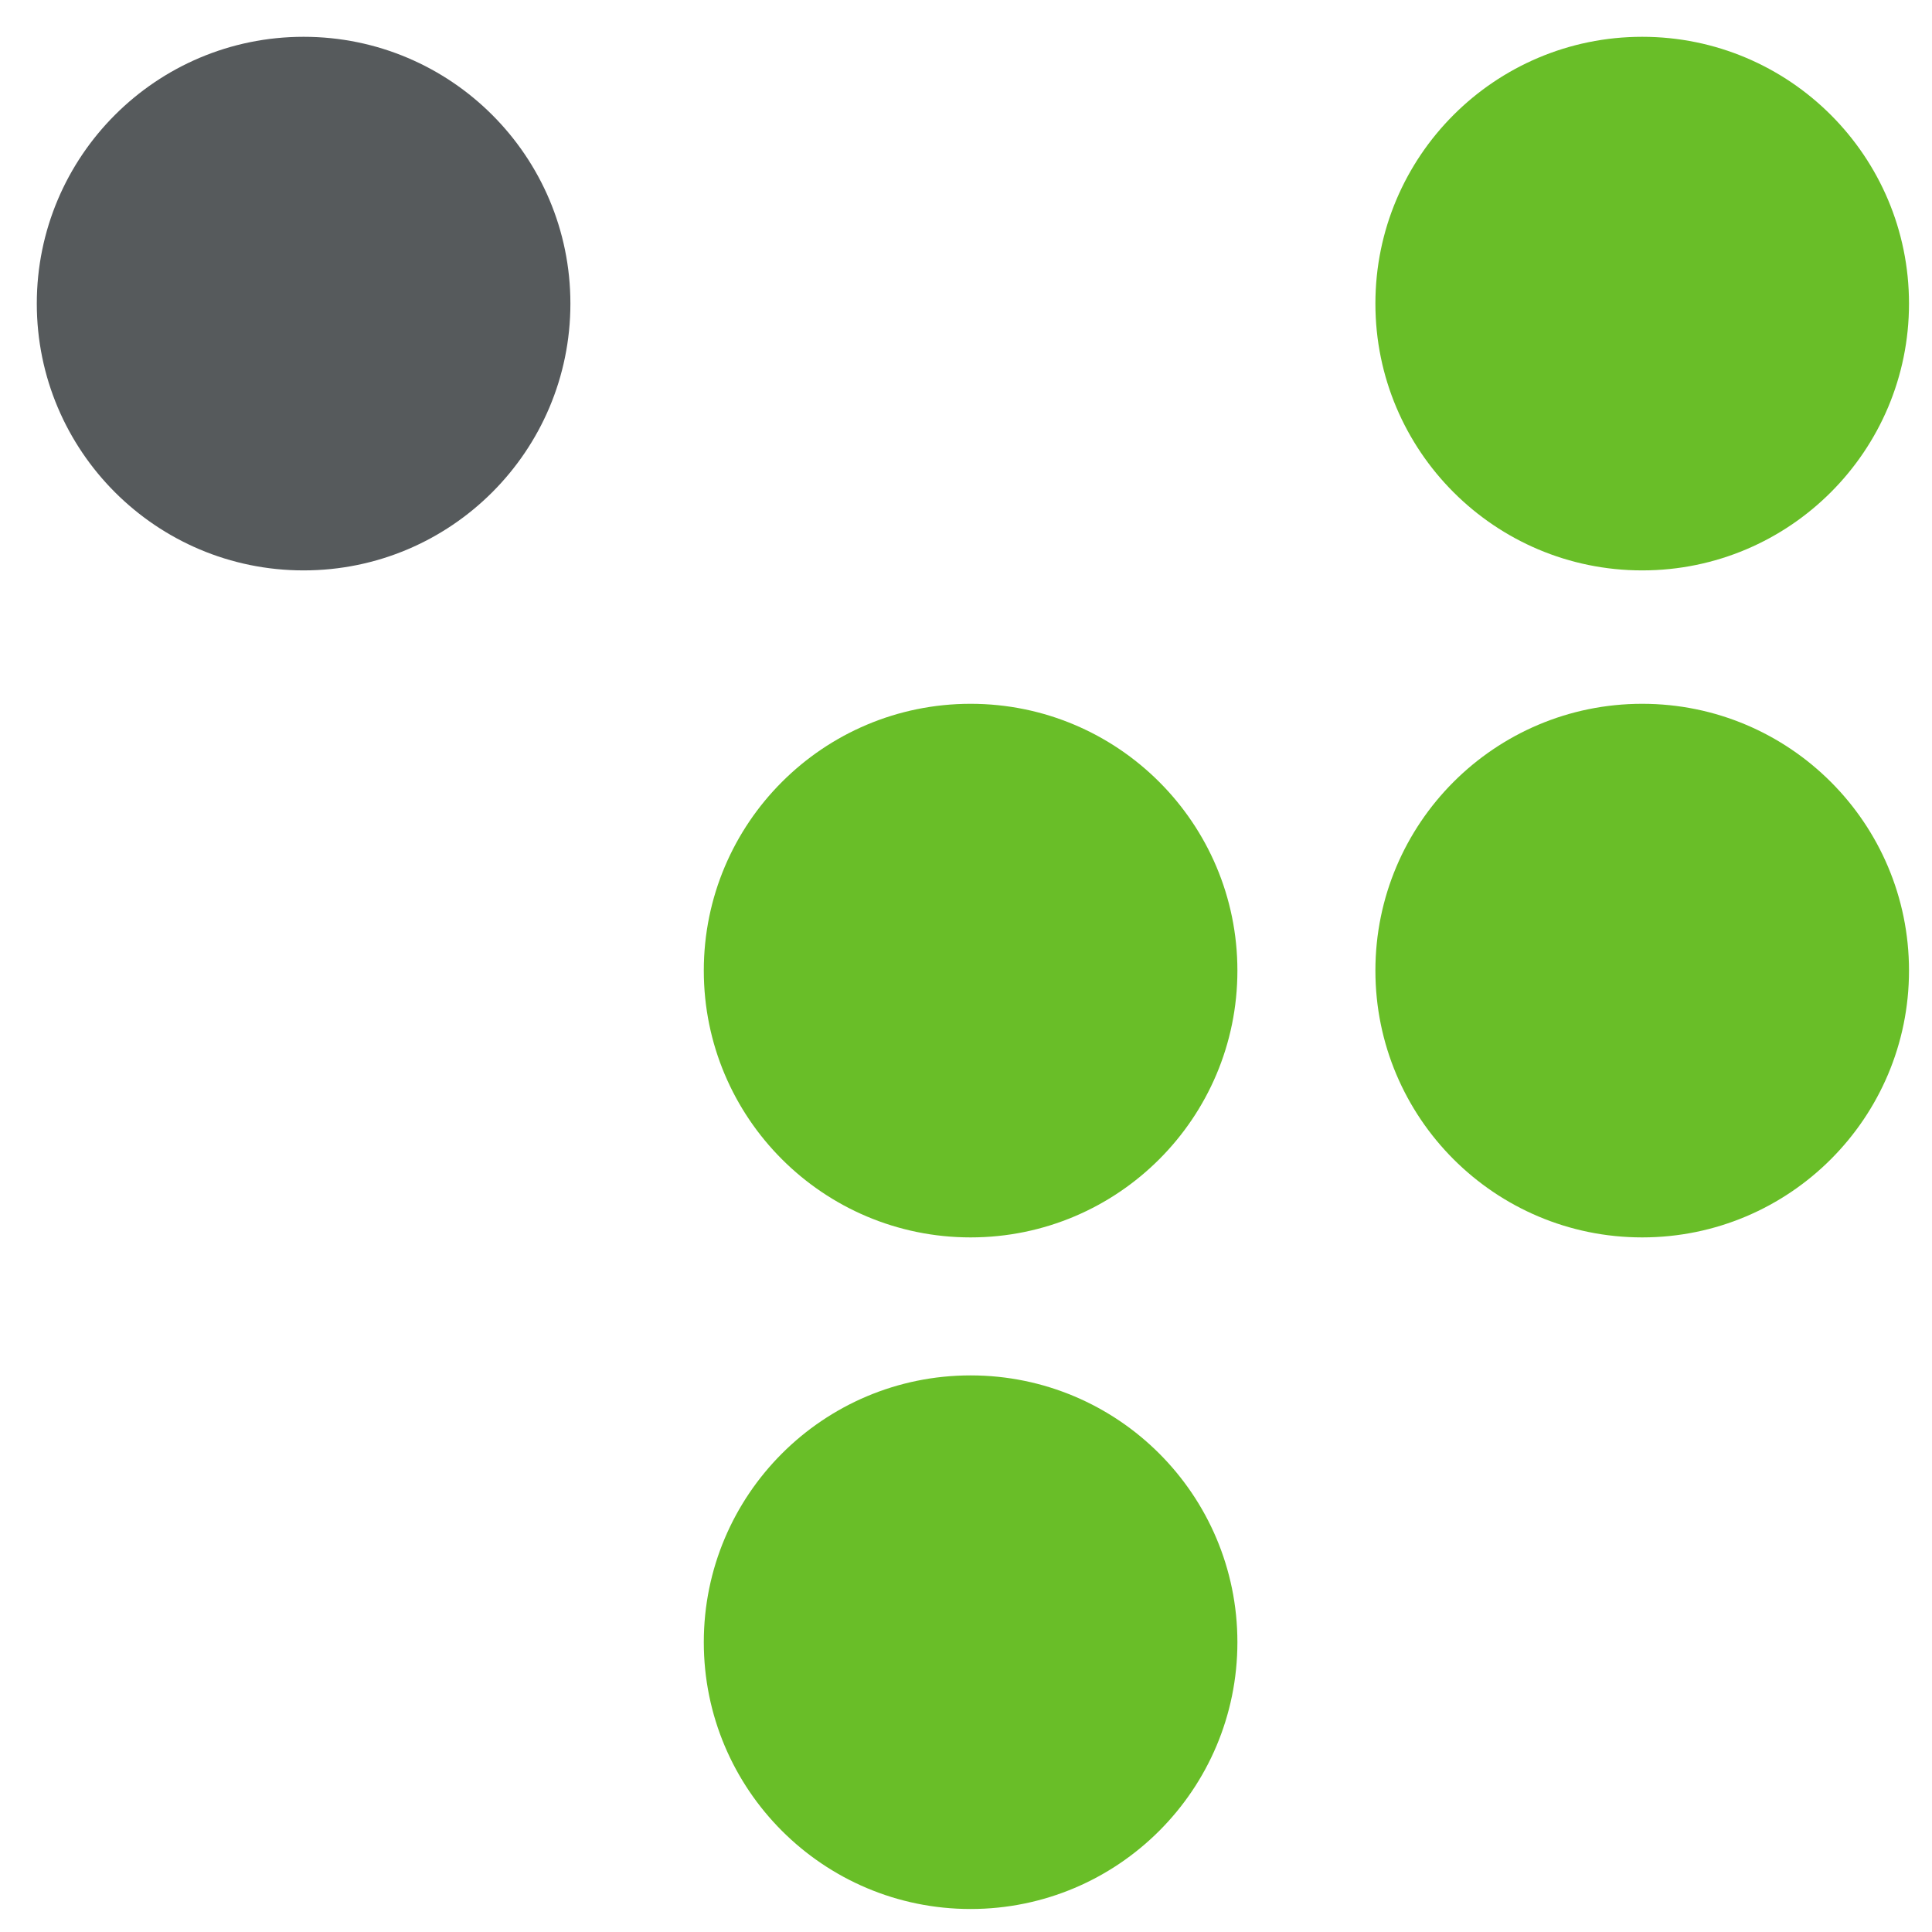 <svg xmlns="http://www.w3.org/2000/svg" id="Ebene_1" data-name="Ebene 1" viewBox="0 0 42 42"><defs><style>.cls-1{fill:#69be28;}.cls-2{fill:#565a5c;}</style></defs><title>AS_Logodots</title><circle class="cls-1" cx="35.7" cy="6.6" r="5.8"></circle><circle class="cls-1" cx="35.7" cy="21.1" r="5.8"></circle><circle class="cls-1" cx="21.1" cy="21.1" r="5.8"></circle><circle class="cls-1" cx="21.1" cy="35.7" r="5.8"></circle><circle class="cls-2" cx="6.6" cy="6.6" r="5.8"></circle></svg>